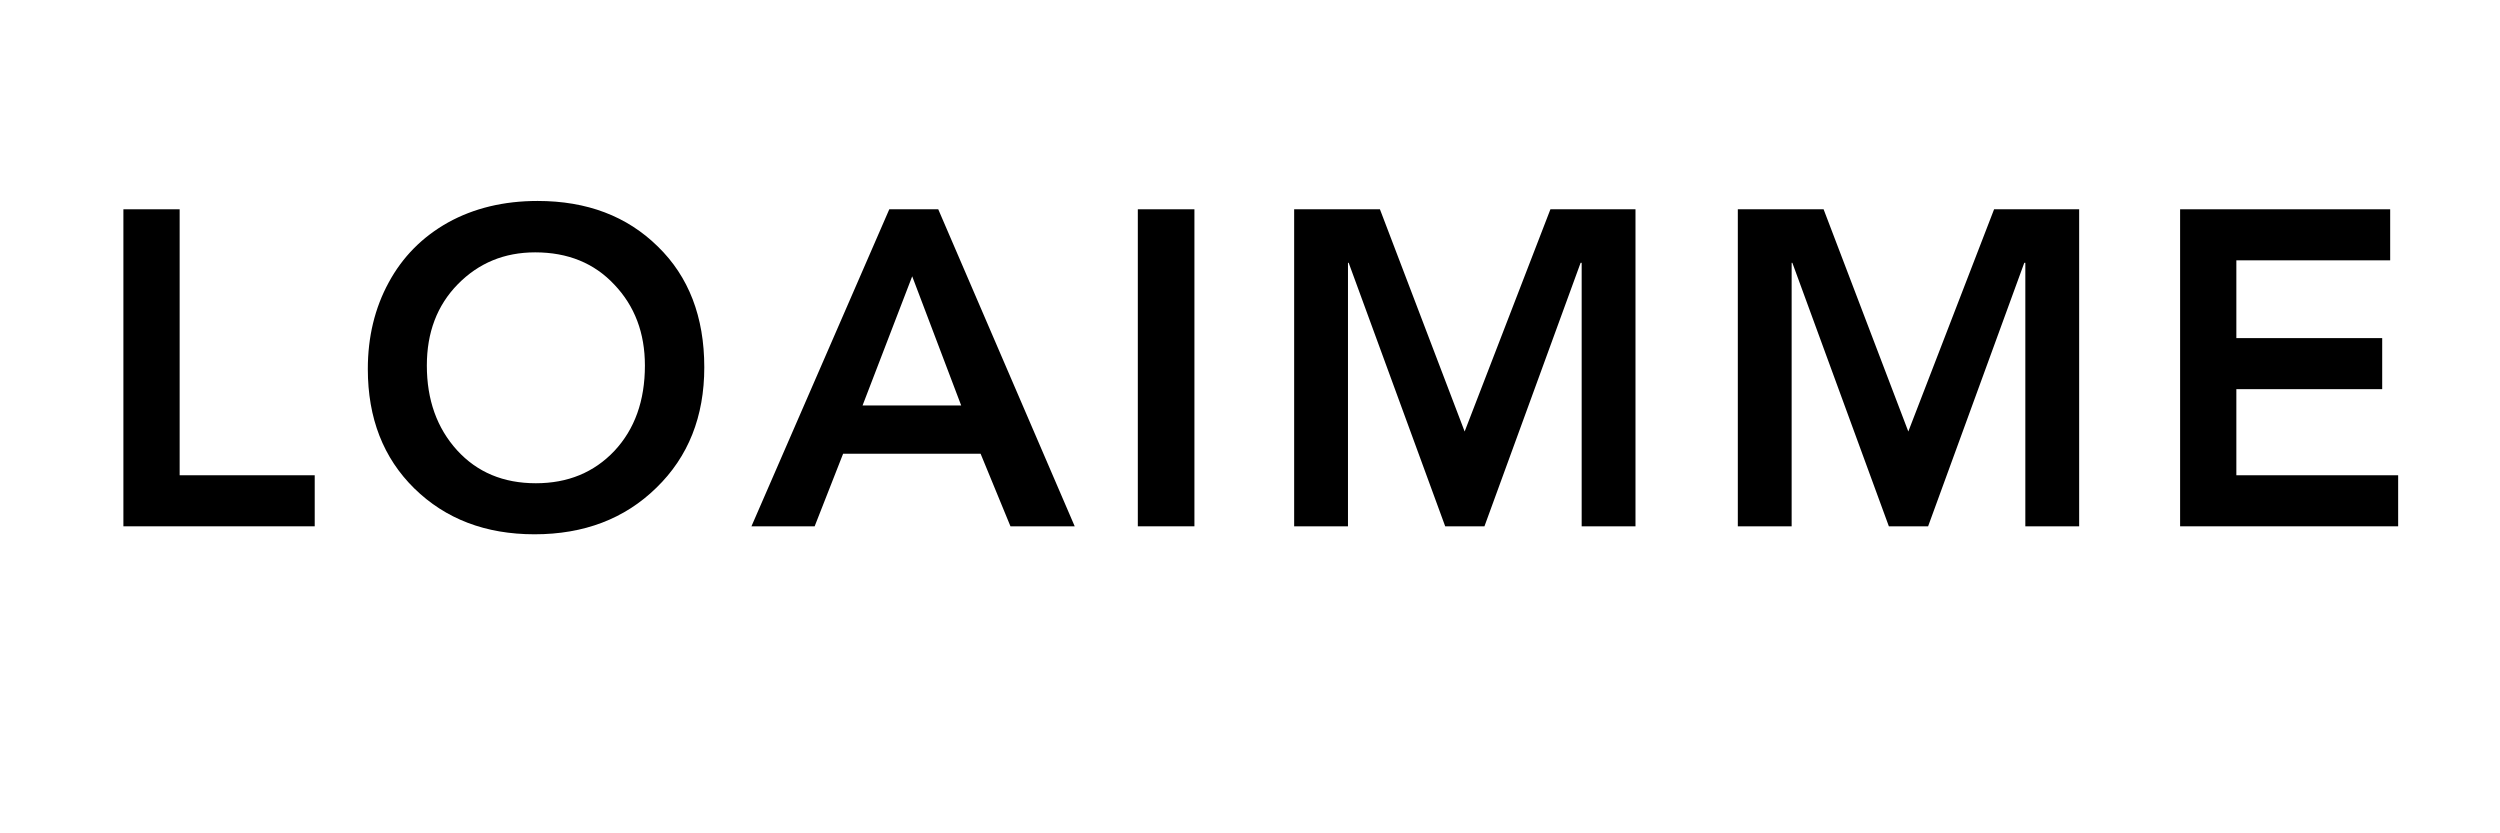<svg version="1.0" preserveAspectRatio="xMidYMid meet" height="50" viewBox="0 0 112.5 37.5" zoomAndPan="magnify" width="150" xmlns:xlink="http://www.w3.org/1999/xlink" xmlns="http://www.w3.org/2000/svg"><defs><g></g></defs><g fill-opacity="1" fill="#000000"><g transform="translate(3.959, 23.684)"><g><path d="M 4.125 -14.266 L 4.125 -2.297 L 10.203 -2.297 L 10.203 0 L 1.594 0 L 1.594 -14.266 Z M 4.125 -14.266"></path></g></g></g><g fill-opacity="1" fill="#000000"><g transform="translate(15.724, 23.684)"><g><path d="M 15.969 -7.156 C 15.969 -4.938 15.25 -3.129 13.812 -1.734 C 12.383 -0.336 10.555 0.359 8.328 0.359 C 6.129 0.359 4.328 -0.328 2.922 -1.703 C 1.523 -3.078 0.828 -4.867 0.828 -7.078 C 0.828 -8.523 1.141 -9.82 1.766 -10.969 C 2.391 -12.125 3.281 -13.023 4.438 -13.672 C 5.602 -14.316 6.945 -14.641 8.469 -14.641 C 10.688 -14.641 12.488 -13.957 13.875 -12.594 C 15.27 -11.238 15.969 -9.426 15.969 -7.156 Z M 3.484 -7.234 C 3.484 -5.691 3.938 -4.422 4.844 -3.422 C 5.75 -2.43 6.93 -1.938 8.391 -1.938 C 9.828 -1.938 11.004 -2.422 11.922 -3.391 C 12.836 -4.367 13.297 -5.648 13.297 -7.234 C 13.297 -8.703 12.836 -9.914 11.922 -10.875 C 11.016 -11.844 9.828 -12.328 8.359 -12.328 C 6.973 -12.328 5.812 -11.848 4.875 -10.891 C 3.945 -9.941 3.484 -8.723 3.484 -7.234 Z M 3.484 -7.234"></path></g></g></g><g fill-opacity="1" fill="#000000"><g transform="translate(33.815, 23.684)"><g><path d="M 8.406 -14.266 L 14.547 0 L 11.656 0 L 10.312 -3.266 L 4.125 -3.266 L 2.844 0 L 0 0 L 6.203 -14.266 Z M 5 -5.438 L 9.438 -5.438 L 7.234 -11.25 Z M 5 -5.438"></path></g></g></g><g fill-opacity="1" fill="#000000"><g transform="translate(49.671, 23.684)"><g><path d="M 4.078 -14.266 L 4.078 0 L 1.531 0 L 1.531 -14.266 Z M 4.078 -14.266"></path></g></g></g><g fill-opacity="1" fill="#000000"><g transform="translate(56.581, 23.684)"><g><path d="M 5.516 -14.266 L 9.328 -4.266 L 13.188 -14.266 L 17.016 -14.266 L 17.016 0 L 14.594 0 L 14.594 -11.859 L 14.547 -11.859 L 10.219 0 L 8.453 0 L 4.109 -11.859 L 4.078 -11.859 L 4.078 0 L 1.656 0 L 1.656 -14.266 Z M 5.516 -14.266"></path></g></g></g><g fill-opacity="1" fill="#000000"><g transform="translate(76.546, 23.684)"><g><path d="M 5.516 -14.266 L 9.328 -4.266 L 13.188 -14.266 L 17.016 -14.266 L 17.016 0 L 14.594 0 L 14.594 -11.859 L 14.547 -11.859 L 10.219 0 L 8.453 0 L 4.109 -11.859 L 4.078 -11.859 L 4.078 0 L 1.656 0 L 1.656 -14.266 Z M 5.516 -14.266"></path></g></g></g><g fill-opacity="1" fill="#000000"><g transform="translate(96.511, 23.684)"><g><path d="M 11.047 -14.266 L 11.047 -11.969 L 4.125 -11.969 L 4.125 -8.469 L 10.688 -8.469 L 10.688 -6.172 L 4.125 -6.172 L 4.125 -2.297 L 11.406 -2.297 L 11.406 0 L 1.594 0 L 1.594 -14.266 Z M 11.047 -14.266"></path></g></g></g></svg>